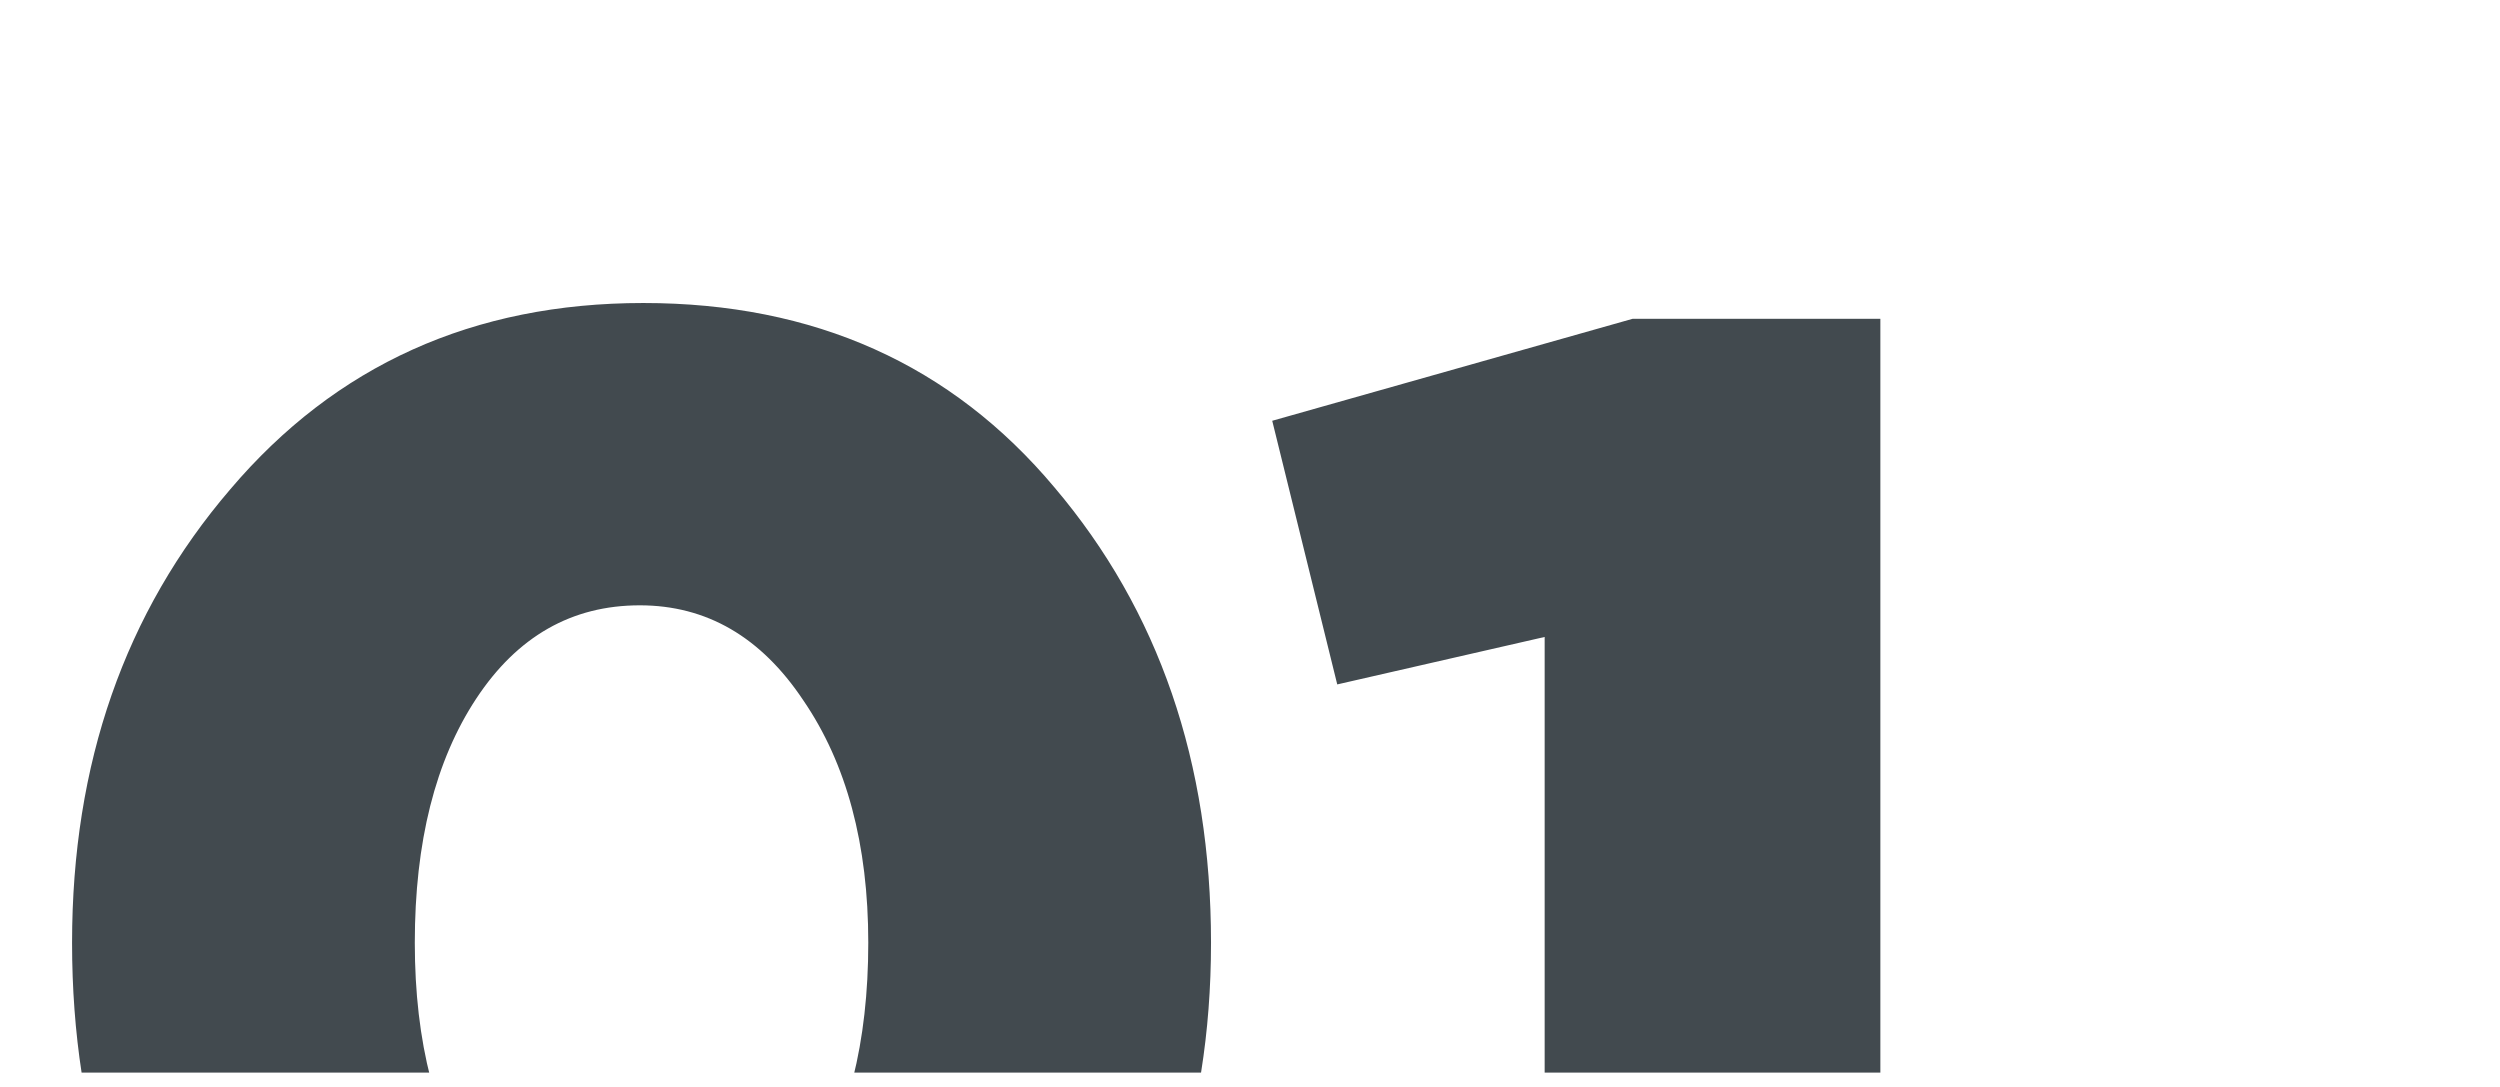 <?xml version="1.0" encoding="UTF-8"?> <svg xmlns="http://www.w3.org/2000/svg" width="138" height="60" viewBox="0 0 138 60" fill="none"> <g clip-path="url(#clip0)"> <path d="M58.116 77.171C52.36 83.963 44.76 87.358 35.316 87.358C25.872 87.358 18.272 83.995 12.516 77.268C6.824 70.476 3.978 62.068 3.978 52.042C3.978 42.146 6.888 33.802 12.71 27.011C18.531 20.154 26.131 16.726 35.51 16.726C44.953 16.726 52.521 20.122 58.213 26.913C63.97 33.705 66.848 42.081 66.848 52.042C66.848 61.938 63.938 70.315 58.116 77.171ZM26.39 65.528C28.718 68.956 31.759 70.671 35.51 70.671C39.261 70.671 42.269 68.956 44.533 65.528C46.797 62.035 47.929 57.54 47.929 52.042C47.929 46.609 46.732 42.146 44.339 38.653C42.011 35.16 39.003 33.414 35.316 33.414C31.564 33.414 28.557 35.128 26.293 38.556C24.029 41.984 22.897 46.48 22.897 52.042C22.897 57.54 24.061 62.035 26.39 65.528ZM85.265 86V35.16L73.816 37.78L70.227 23.227L90.116 17.599H103.796V86H85.265Z" fill="#424A4F"></path> </g> <defs> <clipPath id="clip0"> <rect width="137.573" height="59.208" fill="white" transform="translate(-0)"></rect> </clipPath> </defs> </svg> 